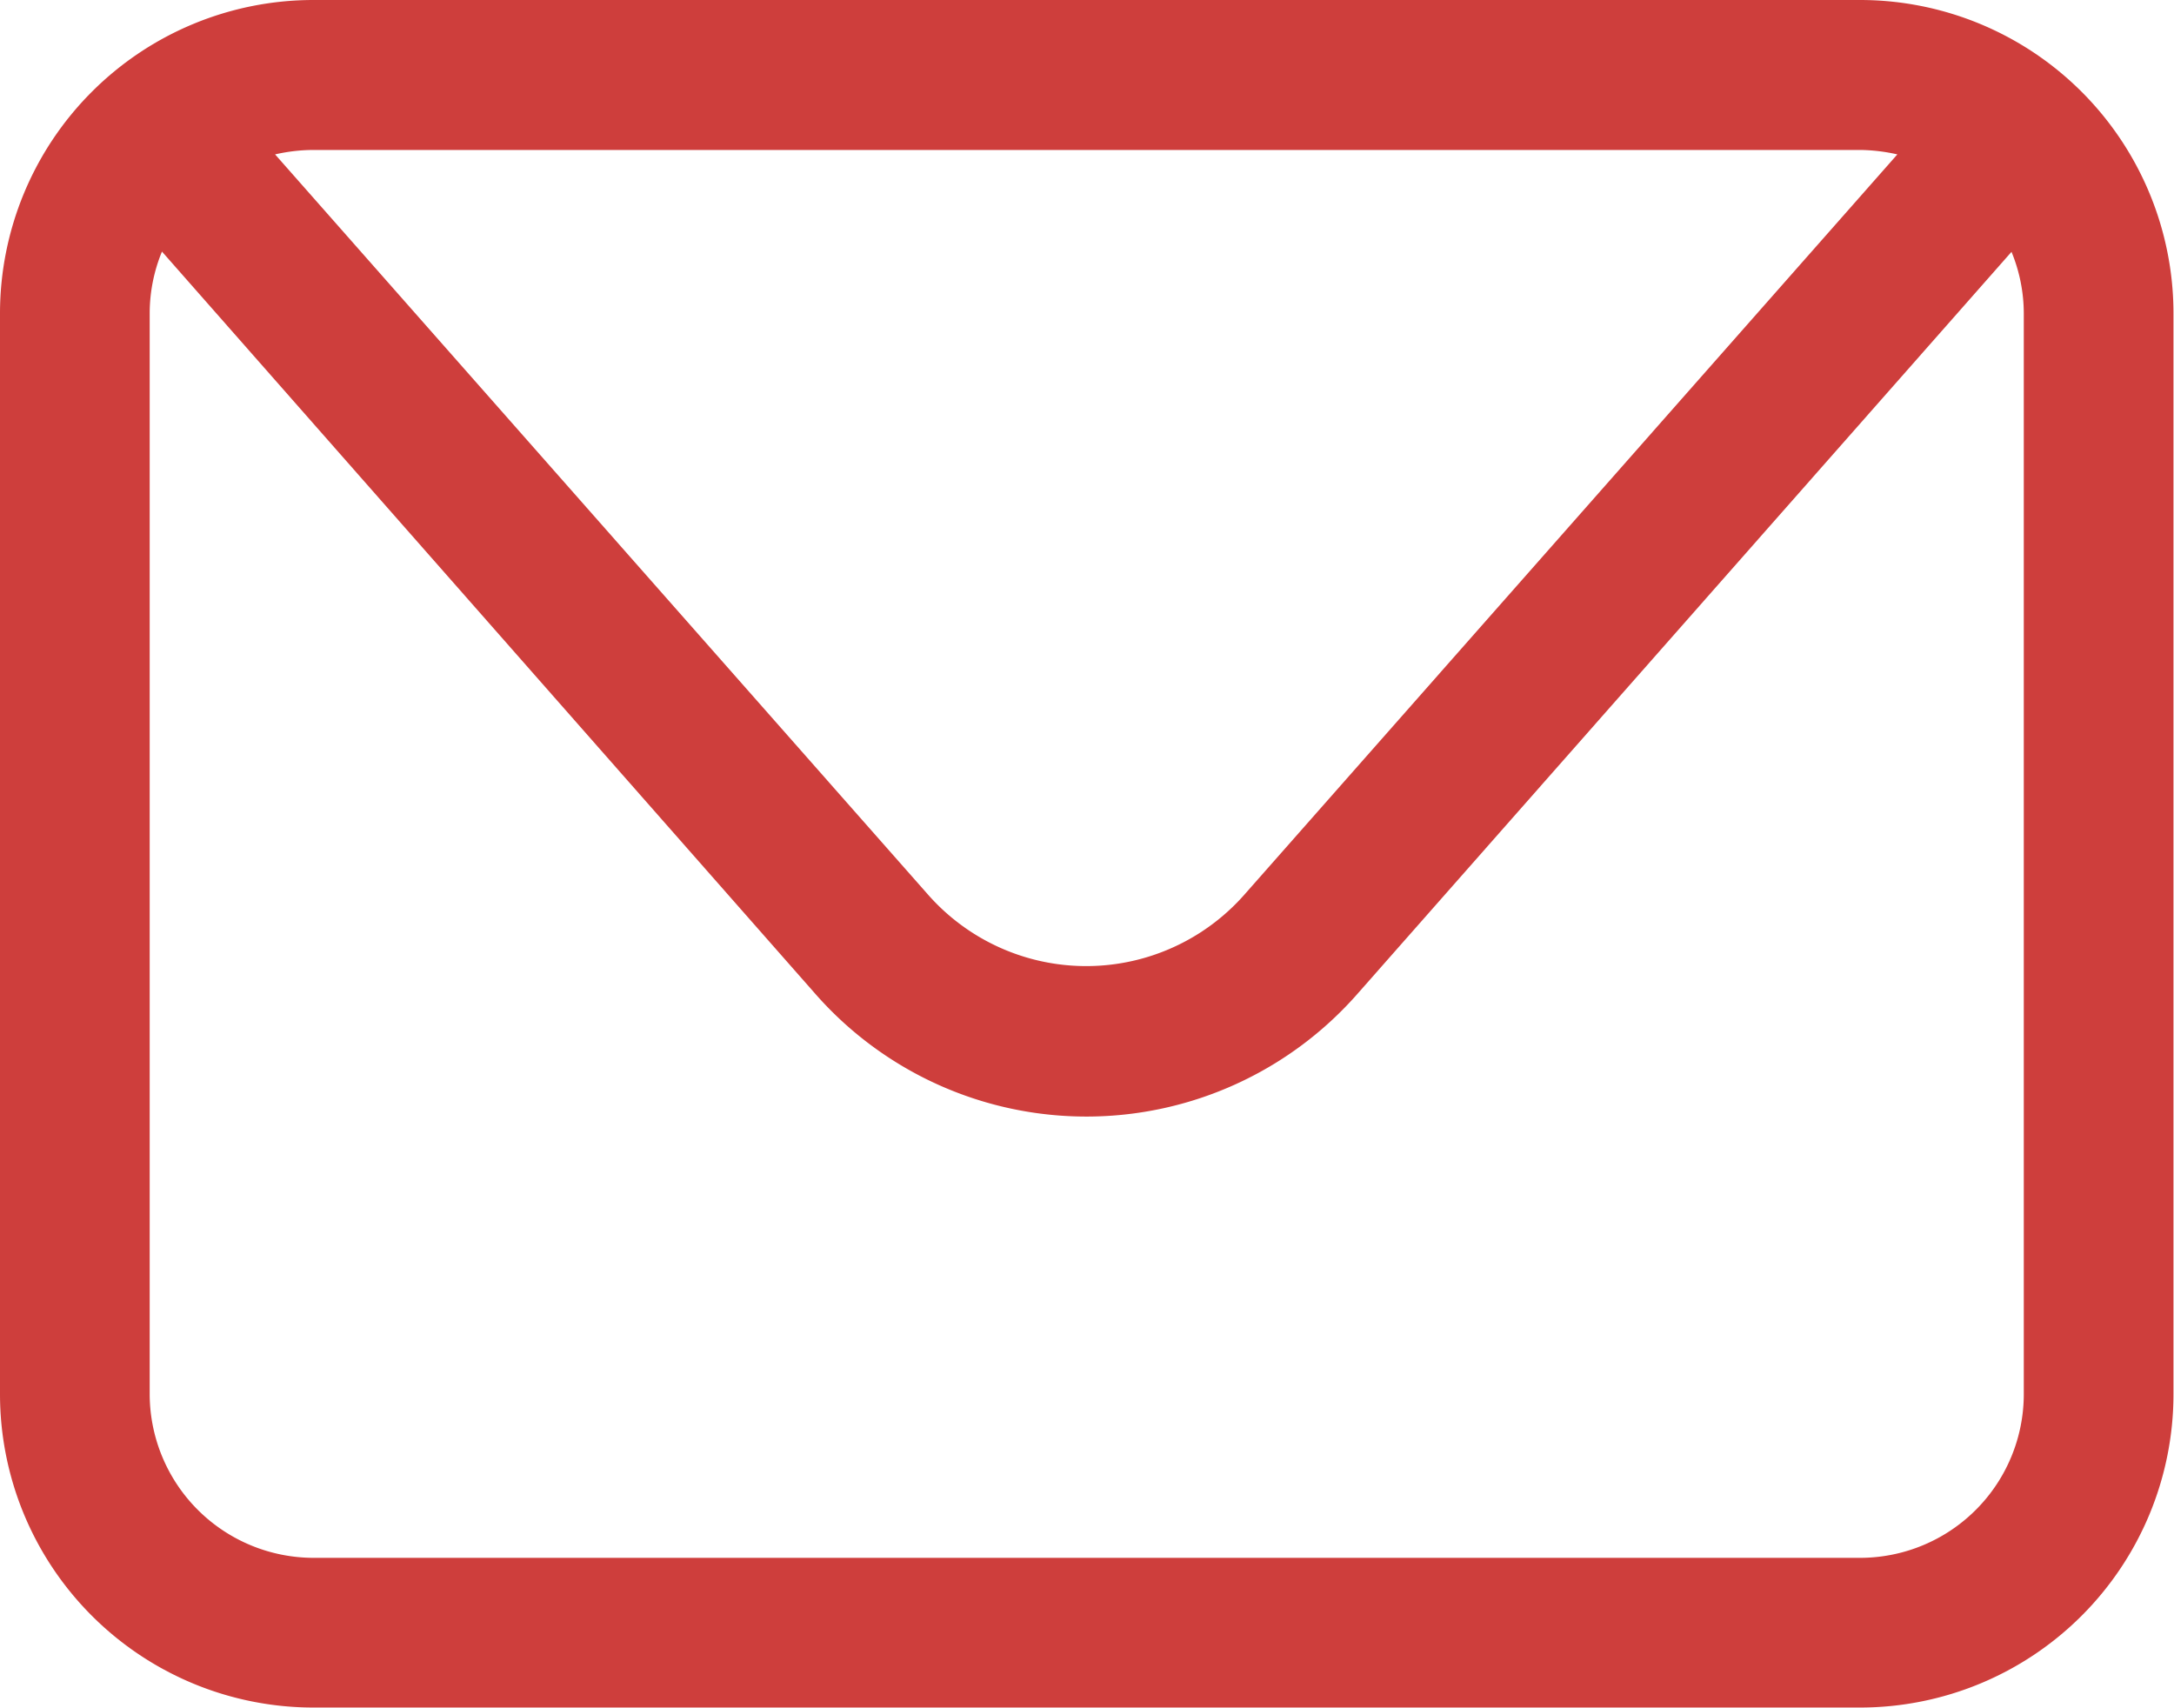 <svg xmlns="http://www.w3.org/2000/svg" viewBox="0 0 83.22 65.37"><defs><style>.cls-1{fill:#ce3e3c;}</style></defs><g id="Layer_2" data-name="Layer 2"><g id="Contacts"><path class="cls-1" d="M71.2,0H12A12,12,0,0,0,0,12V53.36a12,12,0,0,0,12,12H71.2a12,12,0,0,0,12-12V12A12,12,0,0,0,71.2,0Zm0,5.74a6.74,6.74,0,0,1,1.43.17l-25,28.34a8.07,8.07,0,0,1-12.1,0l-25-28.34A6.65,6.65,0,0,1,12,5.74Zm6.27,47.62a6.27,6.27,0,0,1-6.27,6.27H12a6.28,6.28,0,0,1-6.27-6.27V12a6.22,6.22,0,0,1,.47-2.37l25,28.4A13.81,13.81,0,0,0,52,38L77,9.64A6.22,6.22,0,0,1,77.47,12Z"/></g></g></svg>